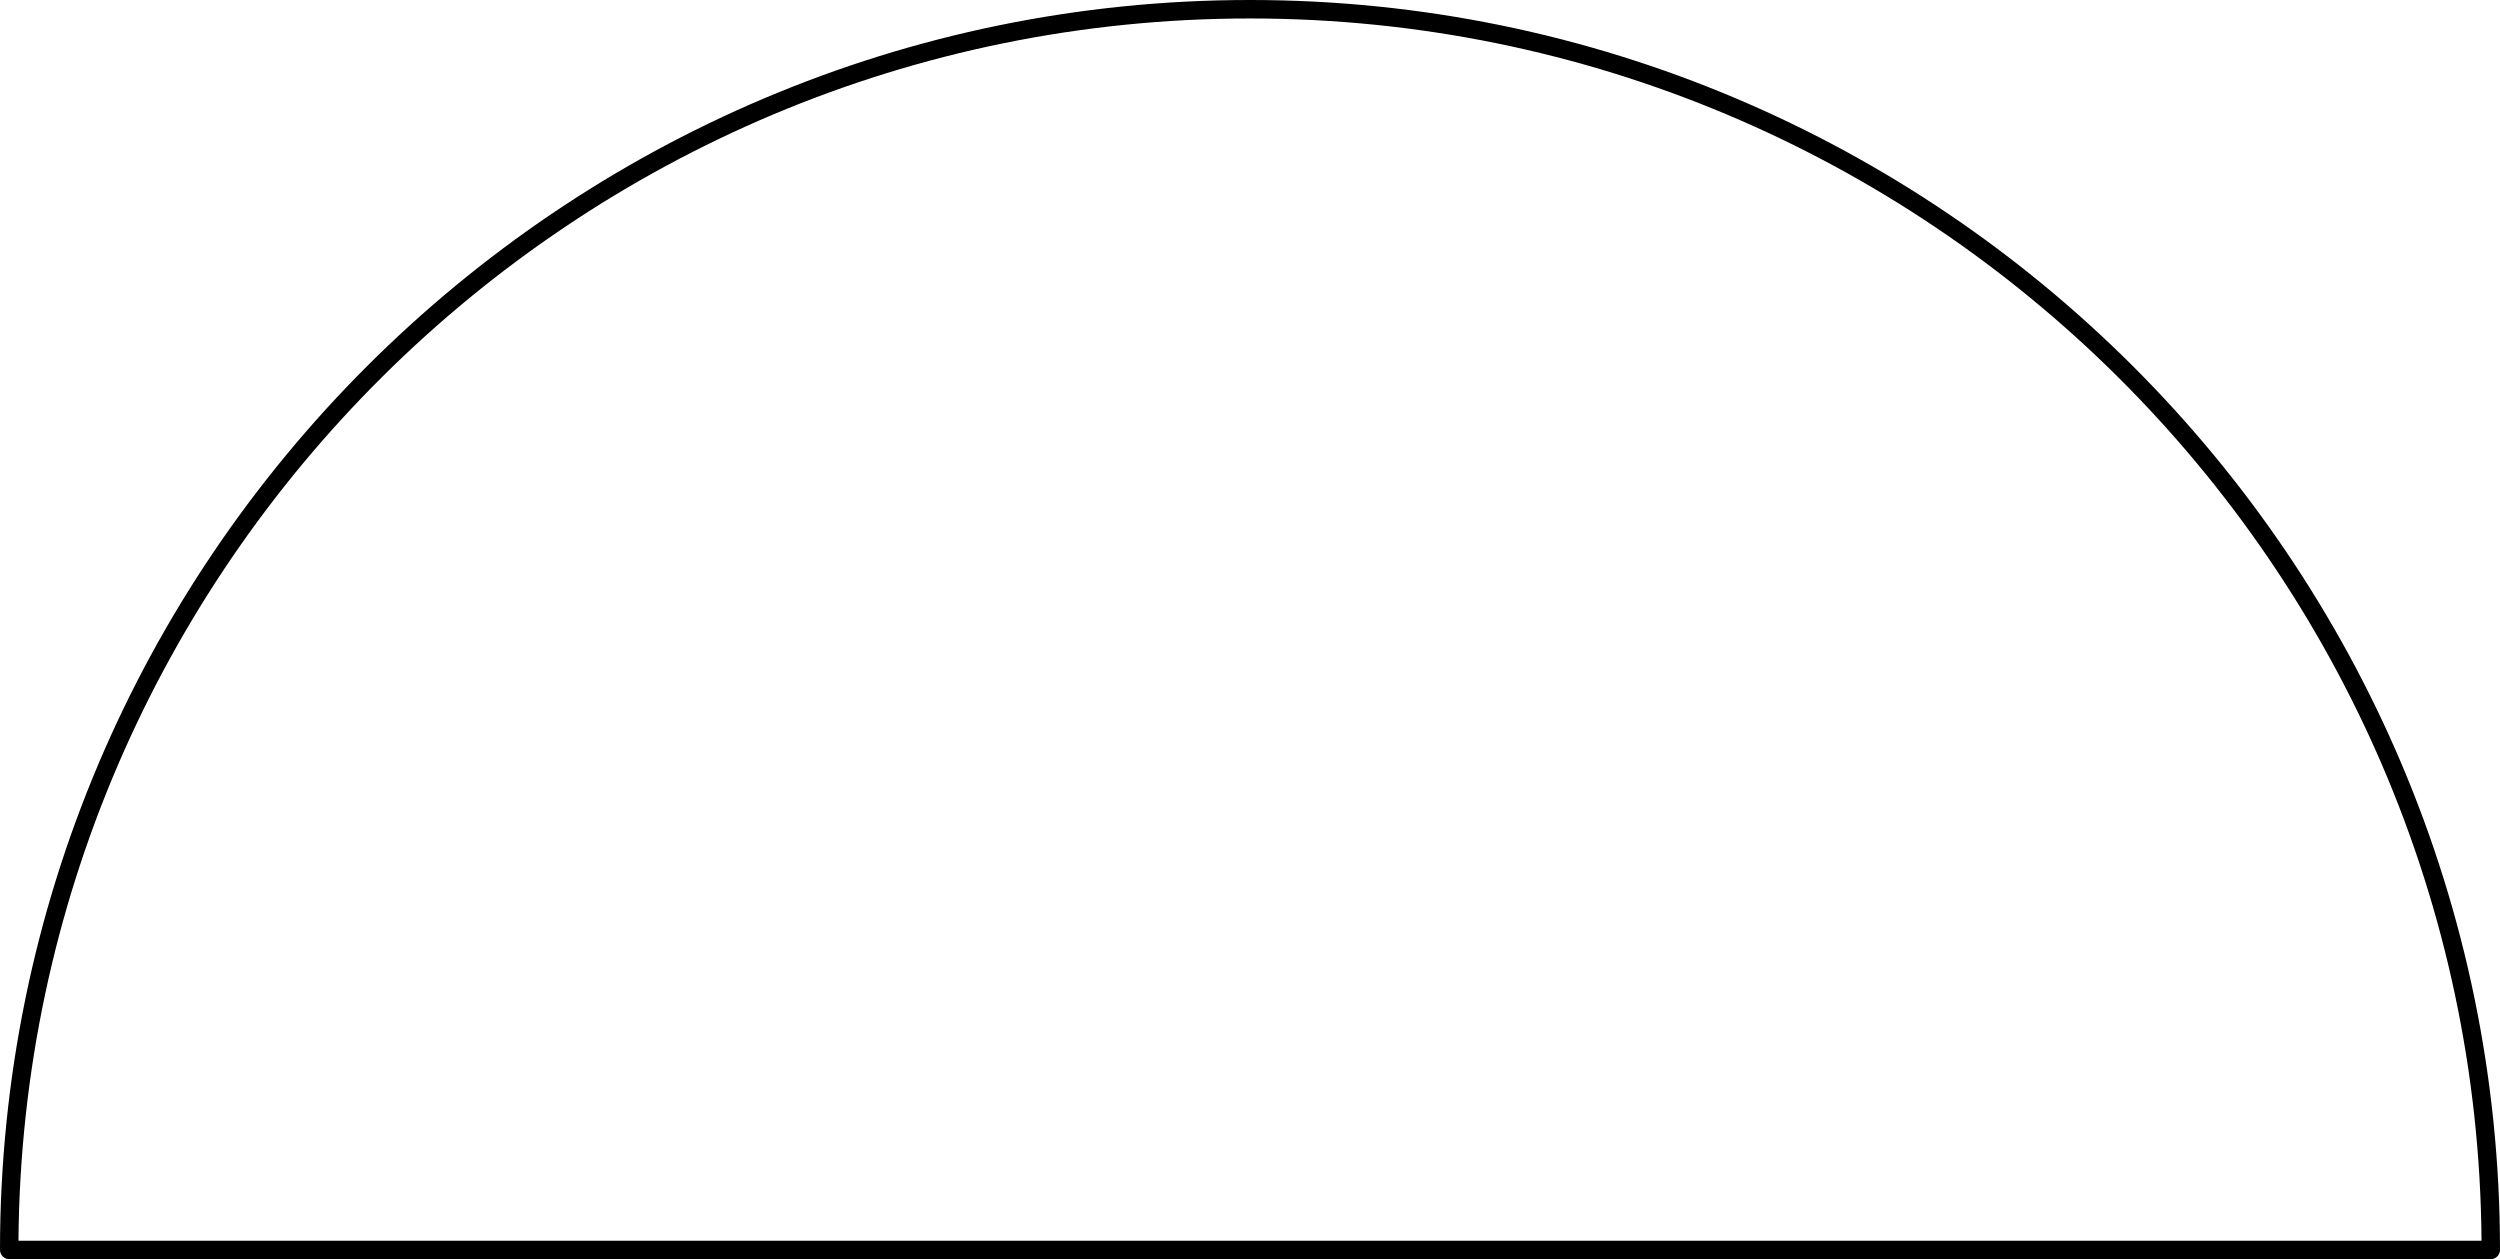 <?xml version="1.0" encoding="UTF-8"?><svg xmlns="http://www.w3.org/2000/svg" xmlns:xlink="http://www.w3.org/1999/xlink" height="204.5" preserveAspectRatio="xMidYMid meet" version="1.0" viewBox="0.0 0.0 406.0 204.5" width="406.0" zoomAndPan="magnify"><g id="change1_1"><path d="M203,0C91.1,0,0,91.1,0,203c0,0.8,0.7,1.5,1.5,1.5h403c0.8,0,1.5-0.7,1.5-1.5C406,91.1,314.9,0,203,0z M3,201.5 C3.8,91.9,93.2,3,203,3s199.2,88.9,200,198.5H3z" fill="inherit"/></g></svg>